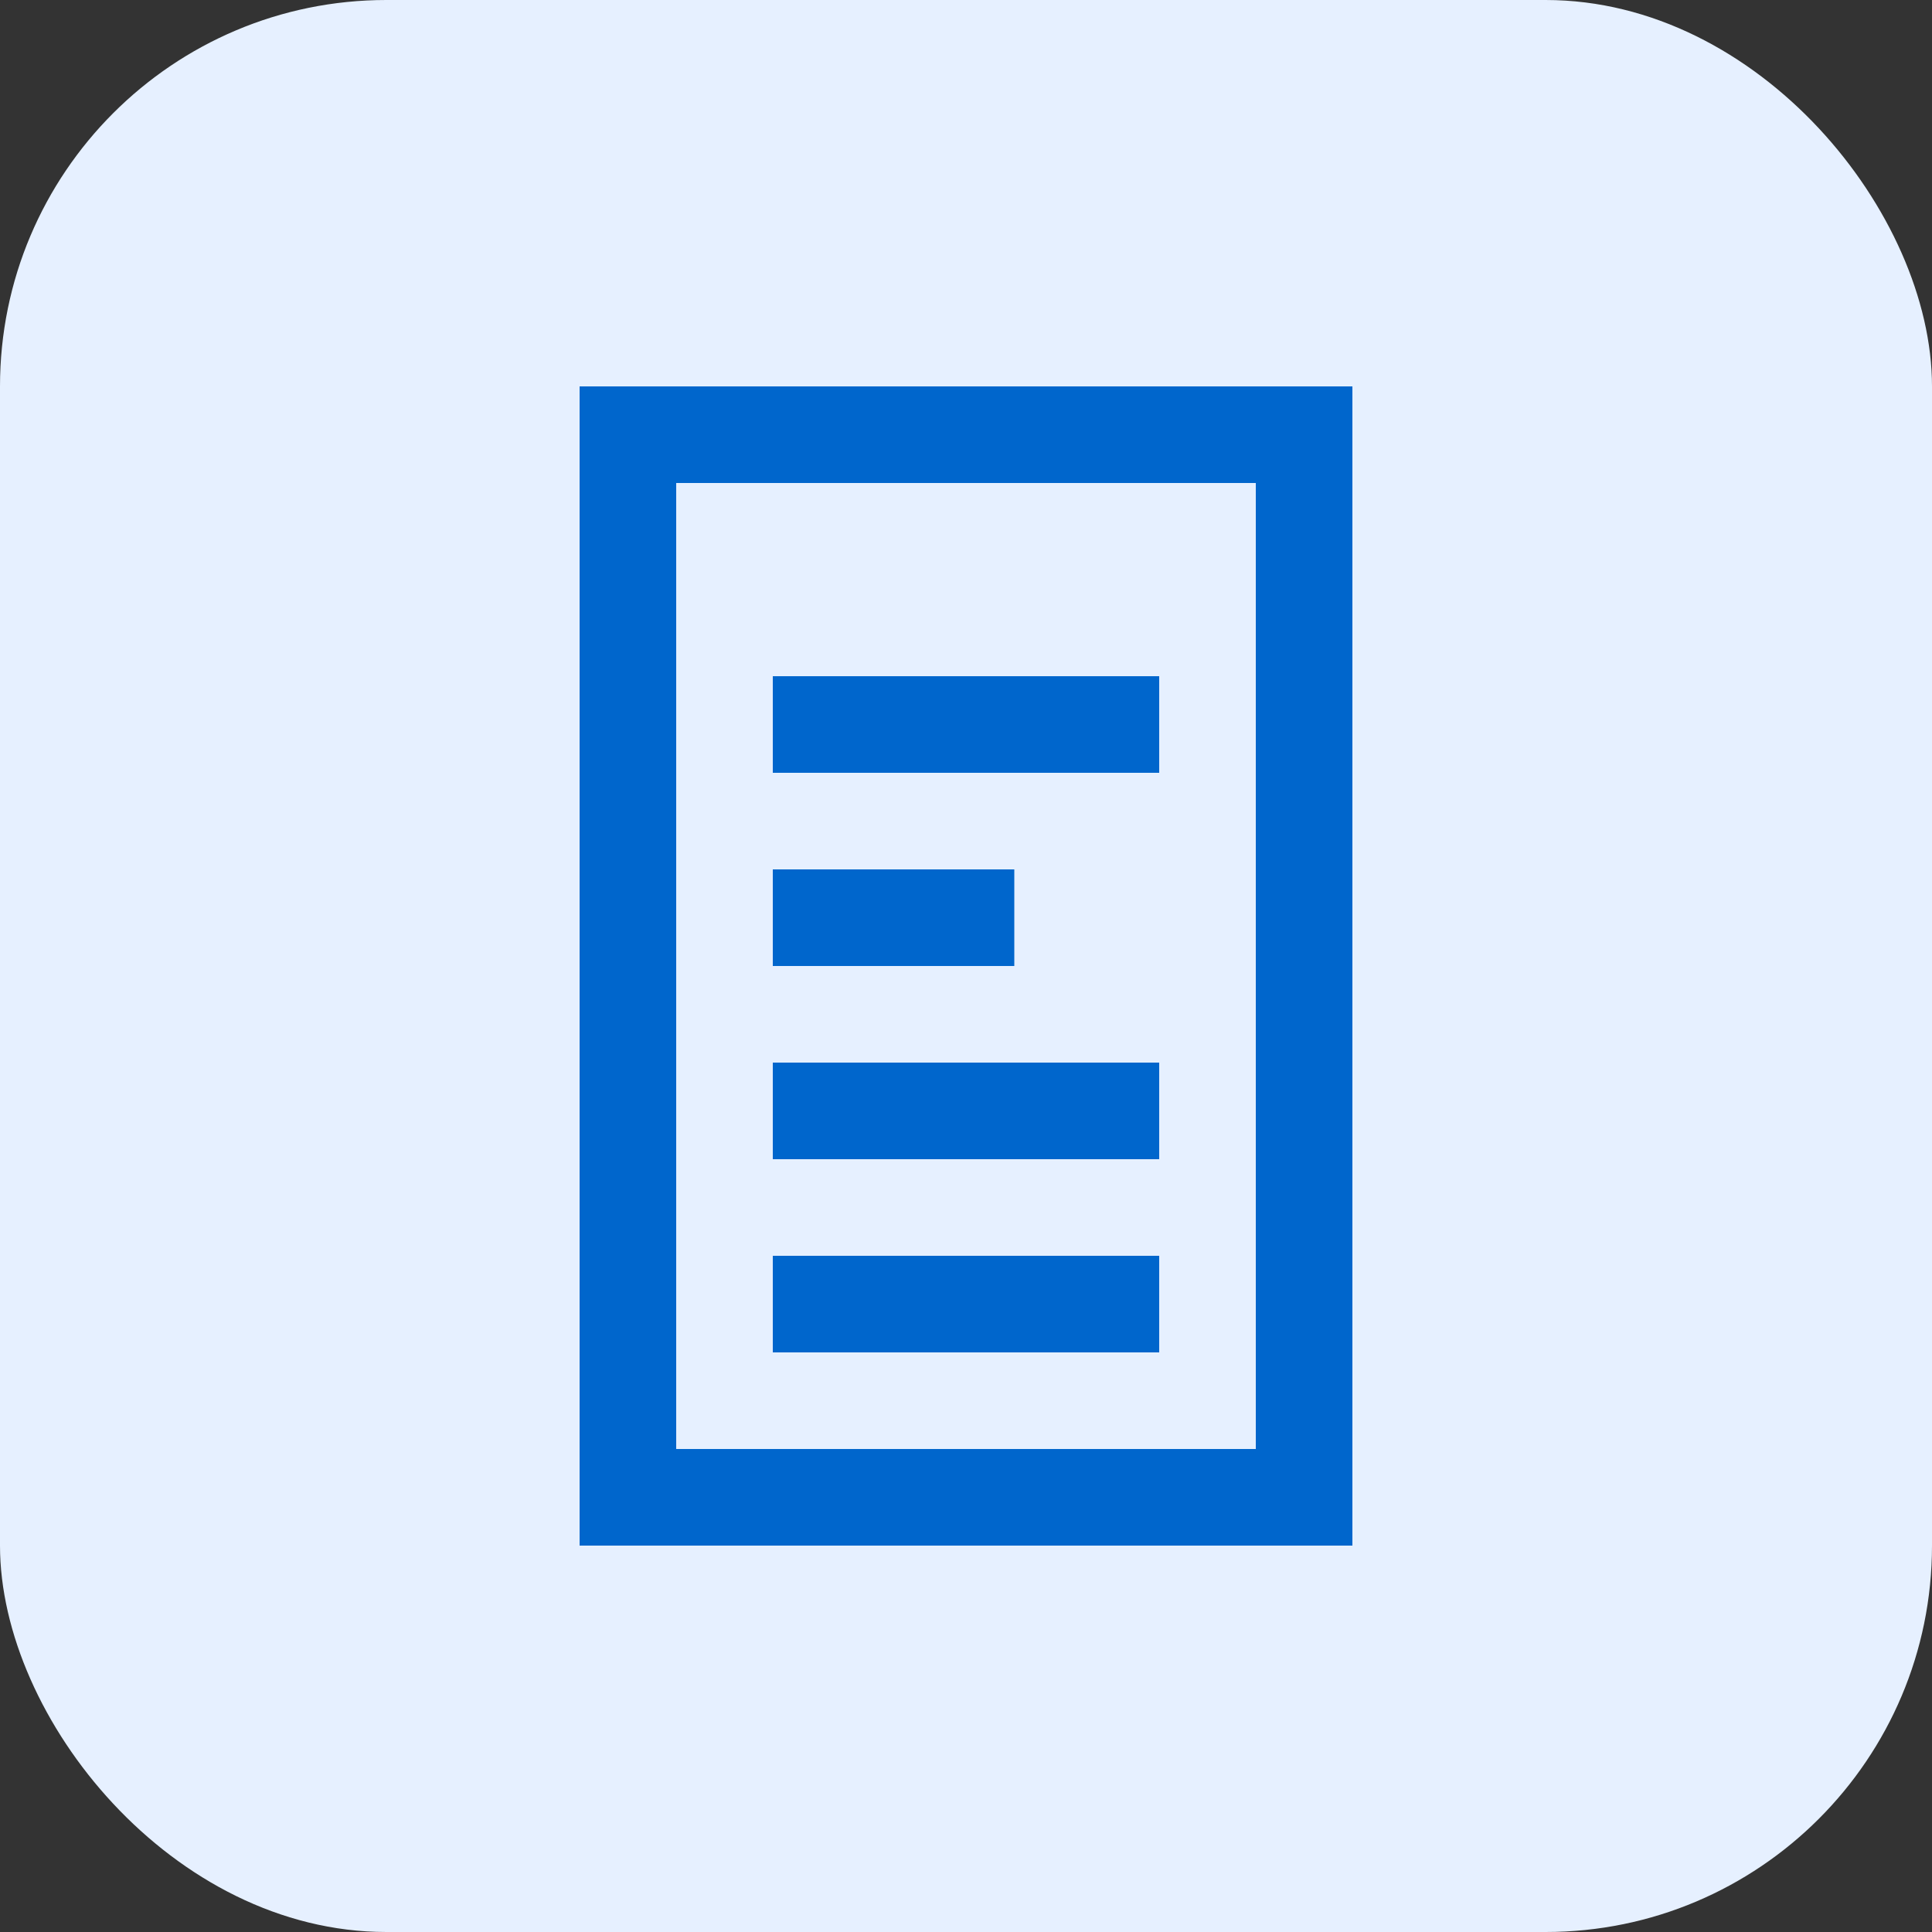 <svg width="40" height="40" viewBox="0 0 40 40" fill="none" xmlns="http://www.w3.org/2000/svg">
  <rect x="0" y="0" width="40" height="40" fill="#333333" stroke="none"/>
  <rect width="40" height="40" rx="8" fill="#E6F0FF"/>
  <path d="M12 8V32H28V8H12ZM26 30H14V10H26V30ZM21 18H16V20H21V18ZM24 14H16V16H24V14ZM24 22H16V24H24V22ZM24 26H16V28H24V26Z" fill="#0066CC"/>
</svg>